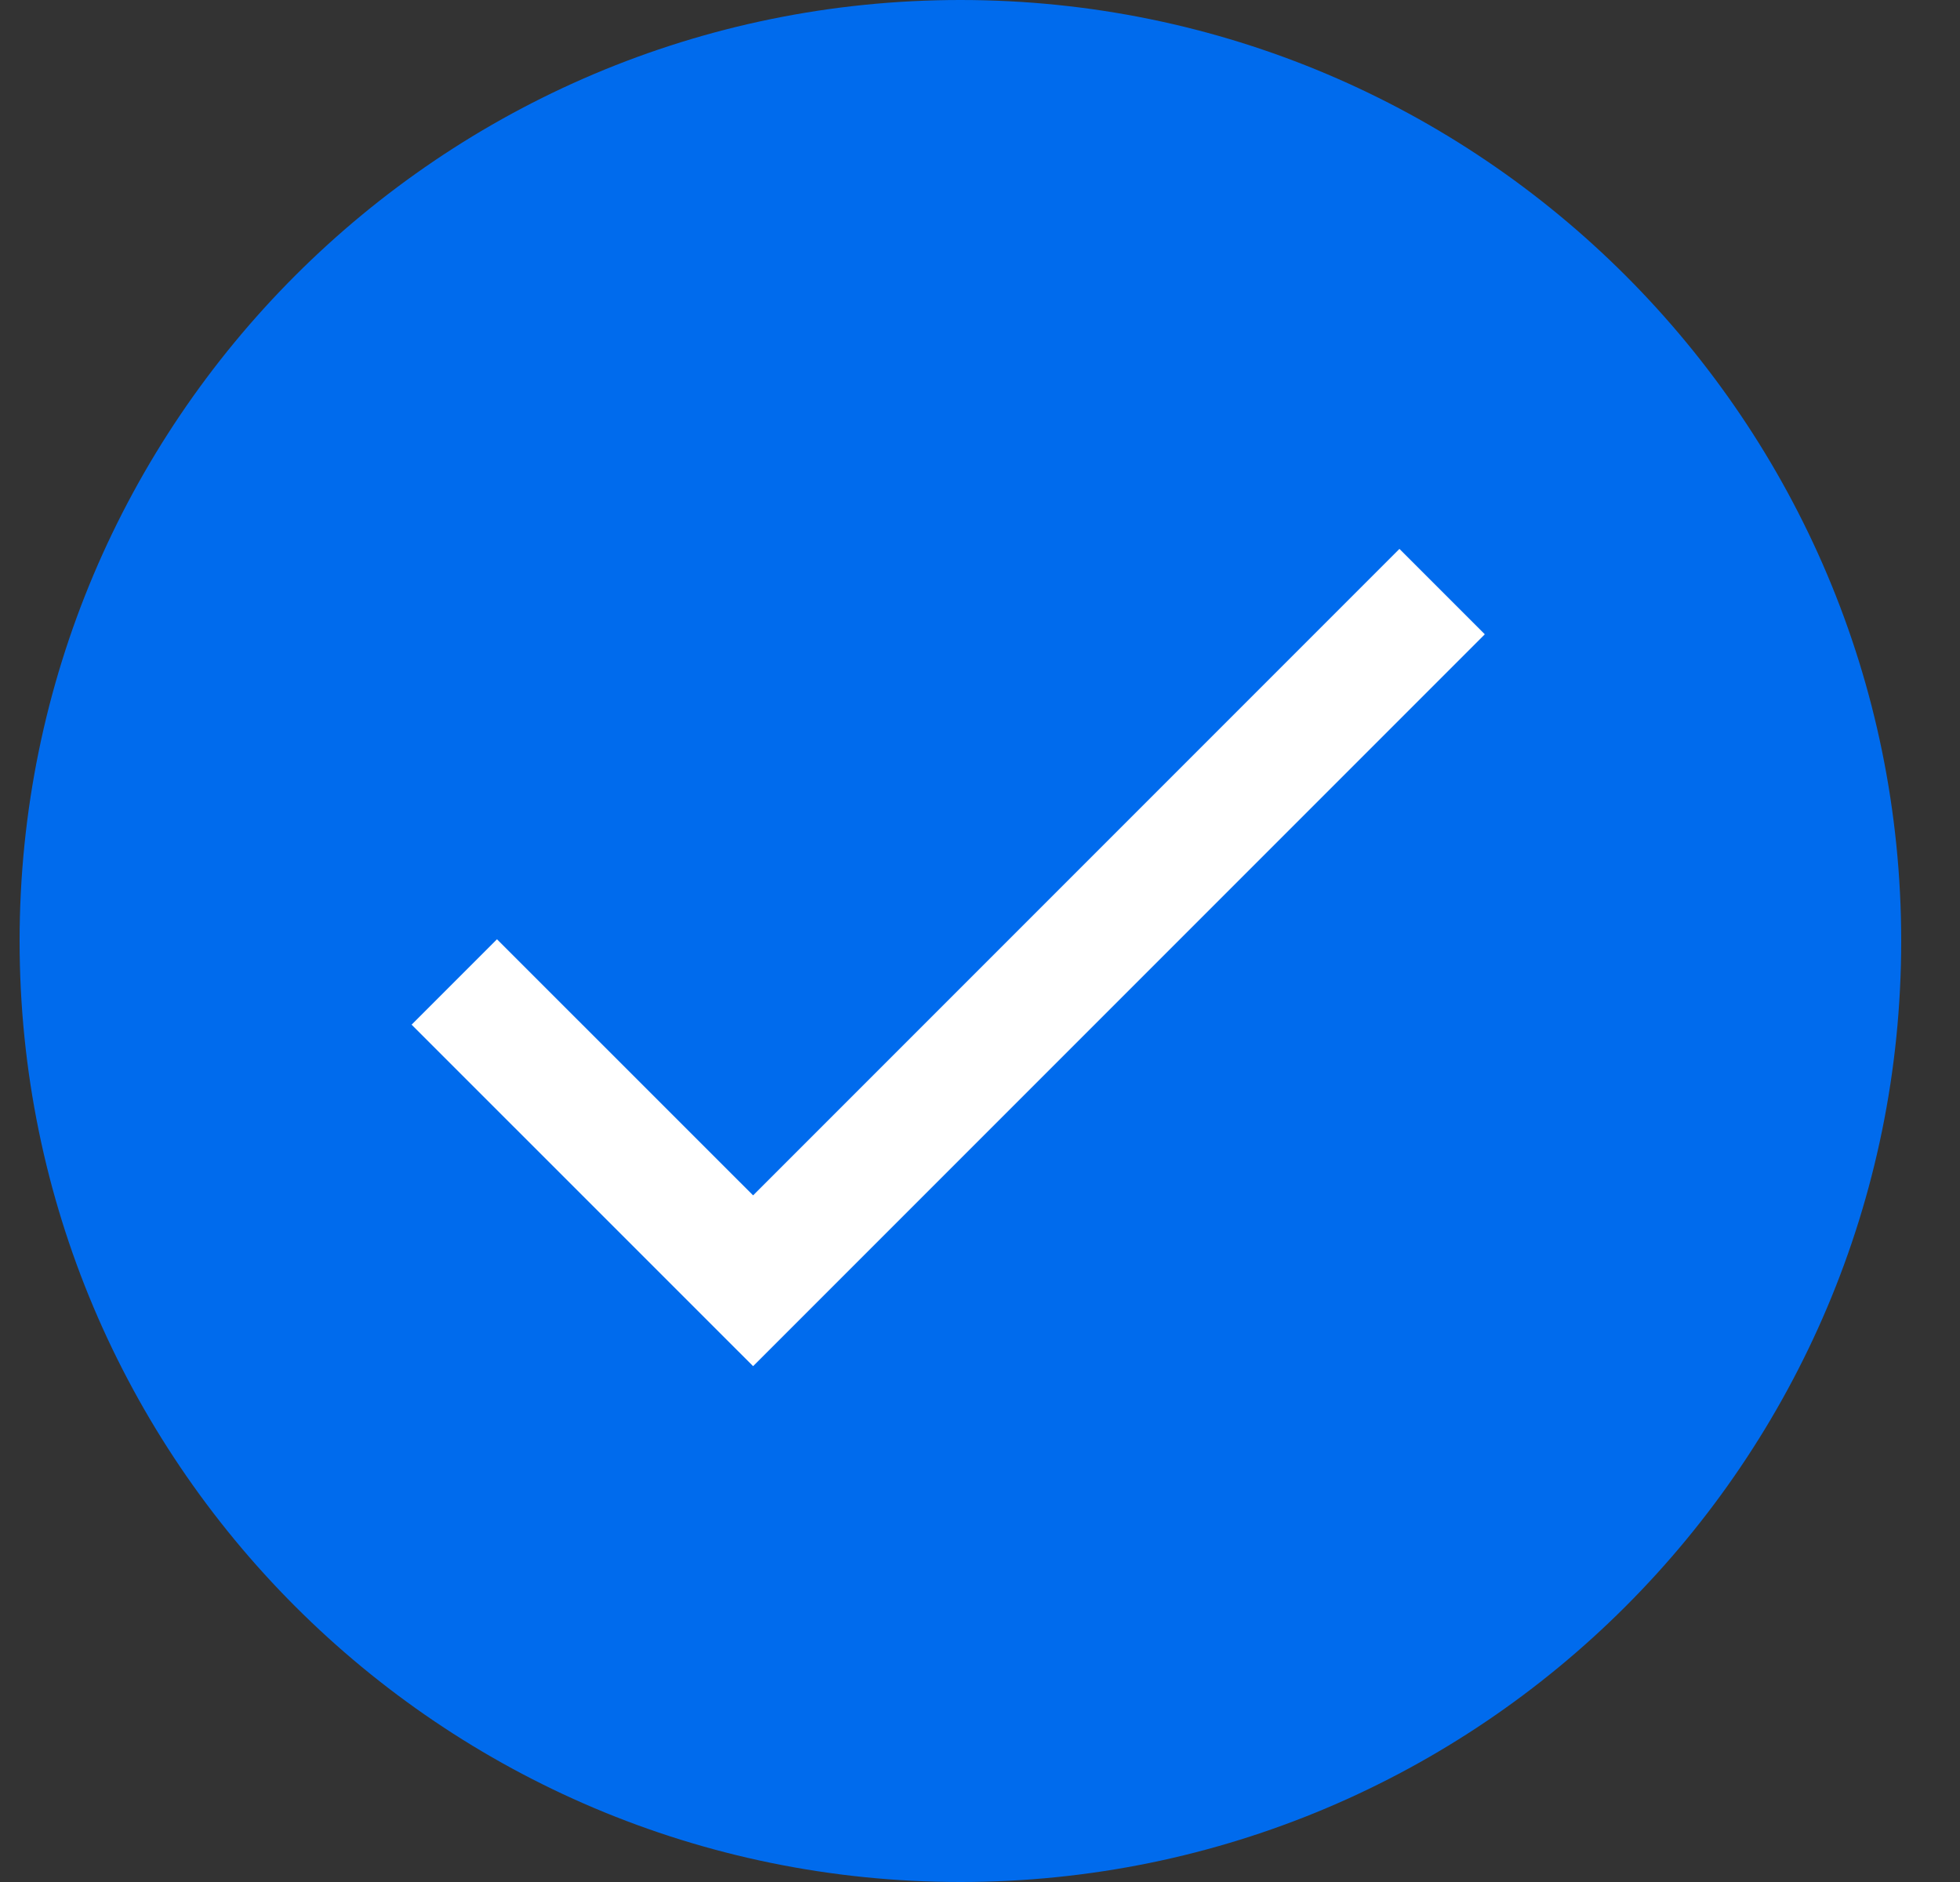 <?xml version="1.0" encoding="utf-8"?>
<svg xmlns="http://www.w3.org/2000/svg" width="25" height="24" viewBox="0 0 25 24" fill="none">
<rect x="0" y="0" width="25" height="24" fill="#333333" stroke="none"/>
<path fill-rule="evenodd" clip-rule="evenodd" d="M12.25 24C18.877 24 24.25 18.627 24.25 12C24.25 5.373 18.877 0 12.25 0C5.623 0 0.25 5.373 0.25 12C0.25 18.627 5.623 24 12.25 24Z" fill="#006BED"/>
<path fill-rule="evenodd" clip-rule="evenodd" d="M9.606 15.244L6.339 11.978L5.25 13.067L9.606 17.422L18.939 8.089L17.85 7L9.606 15.244Z" fill="white"/>
</svg>